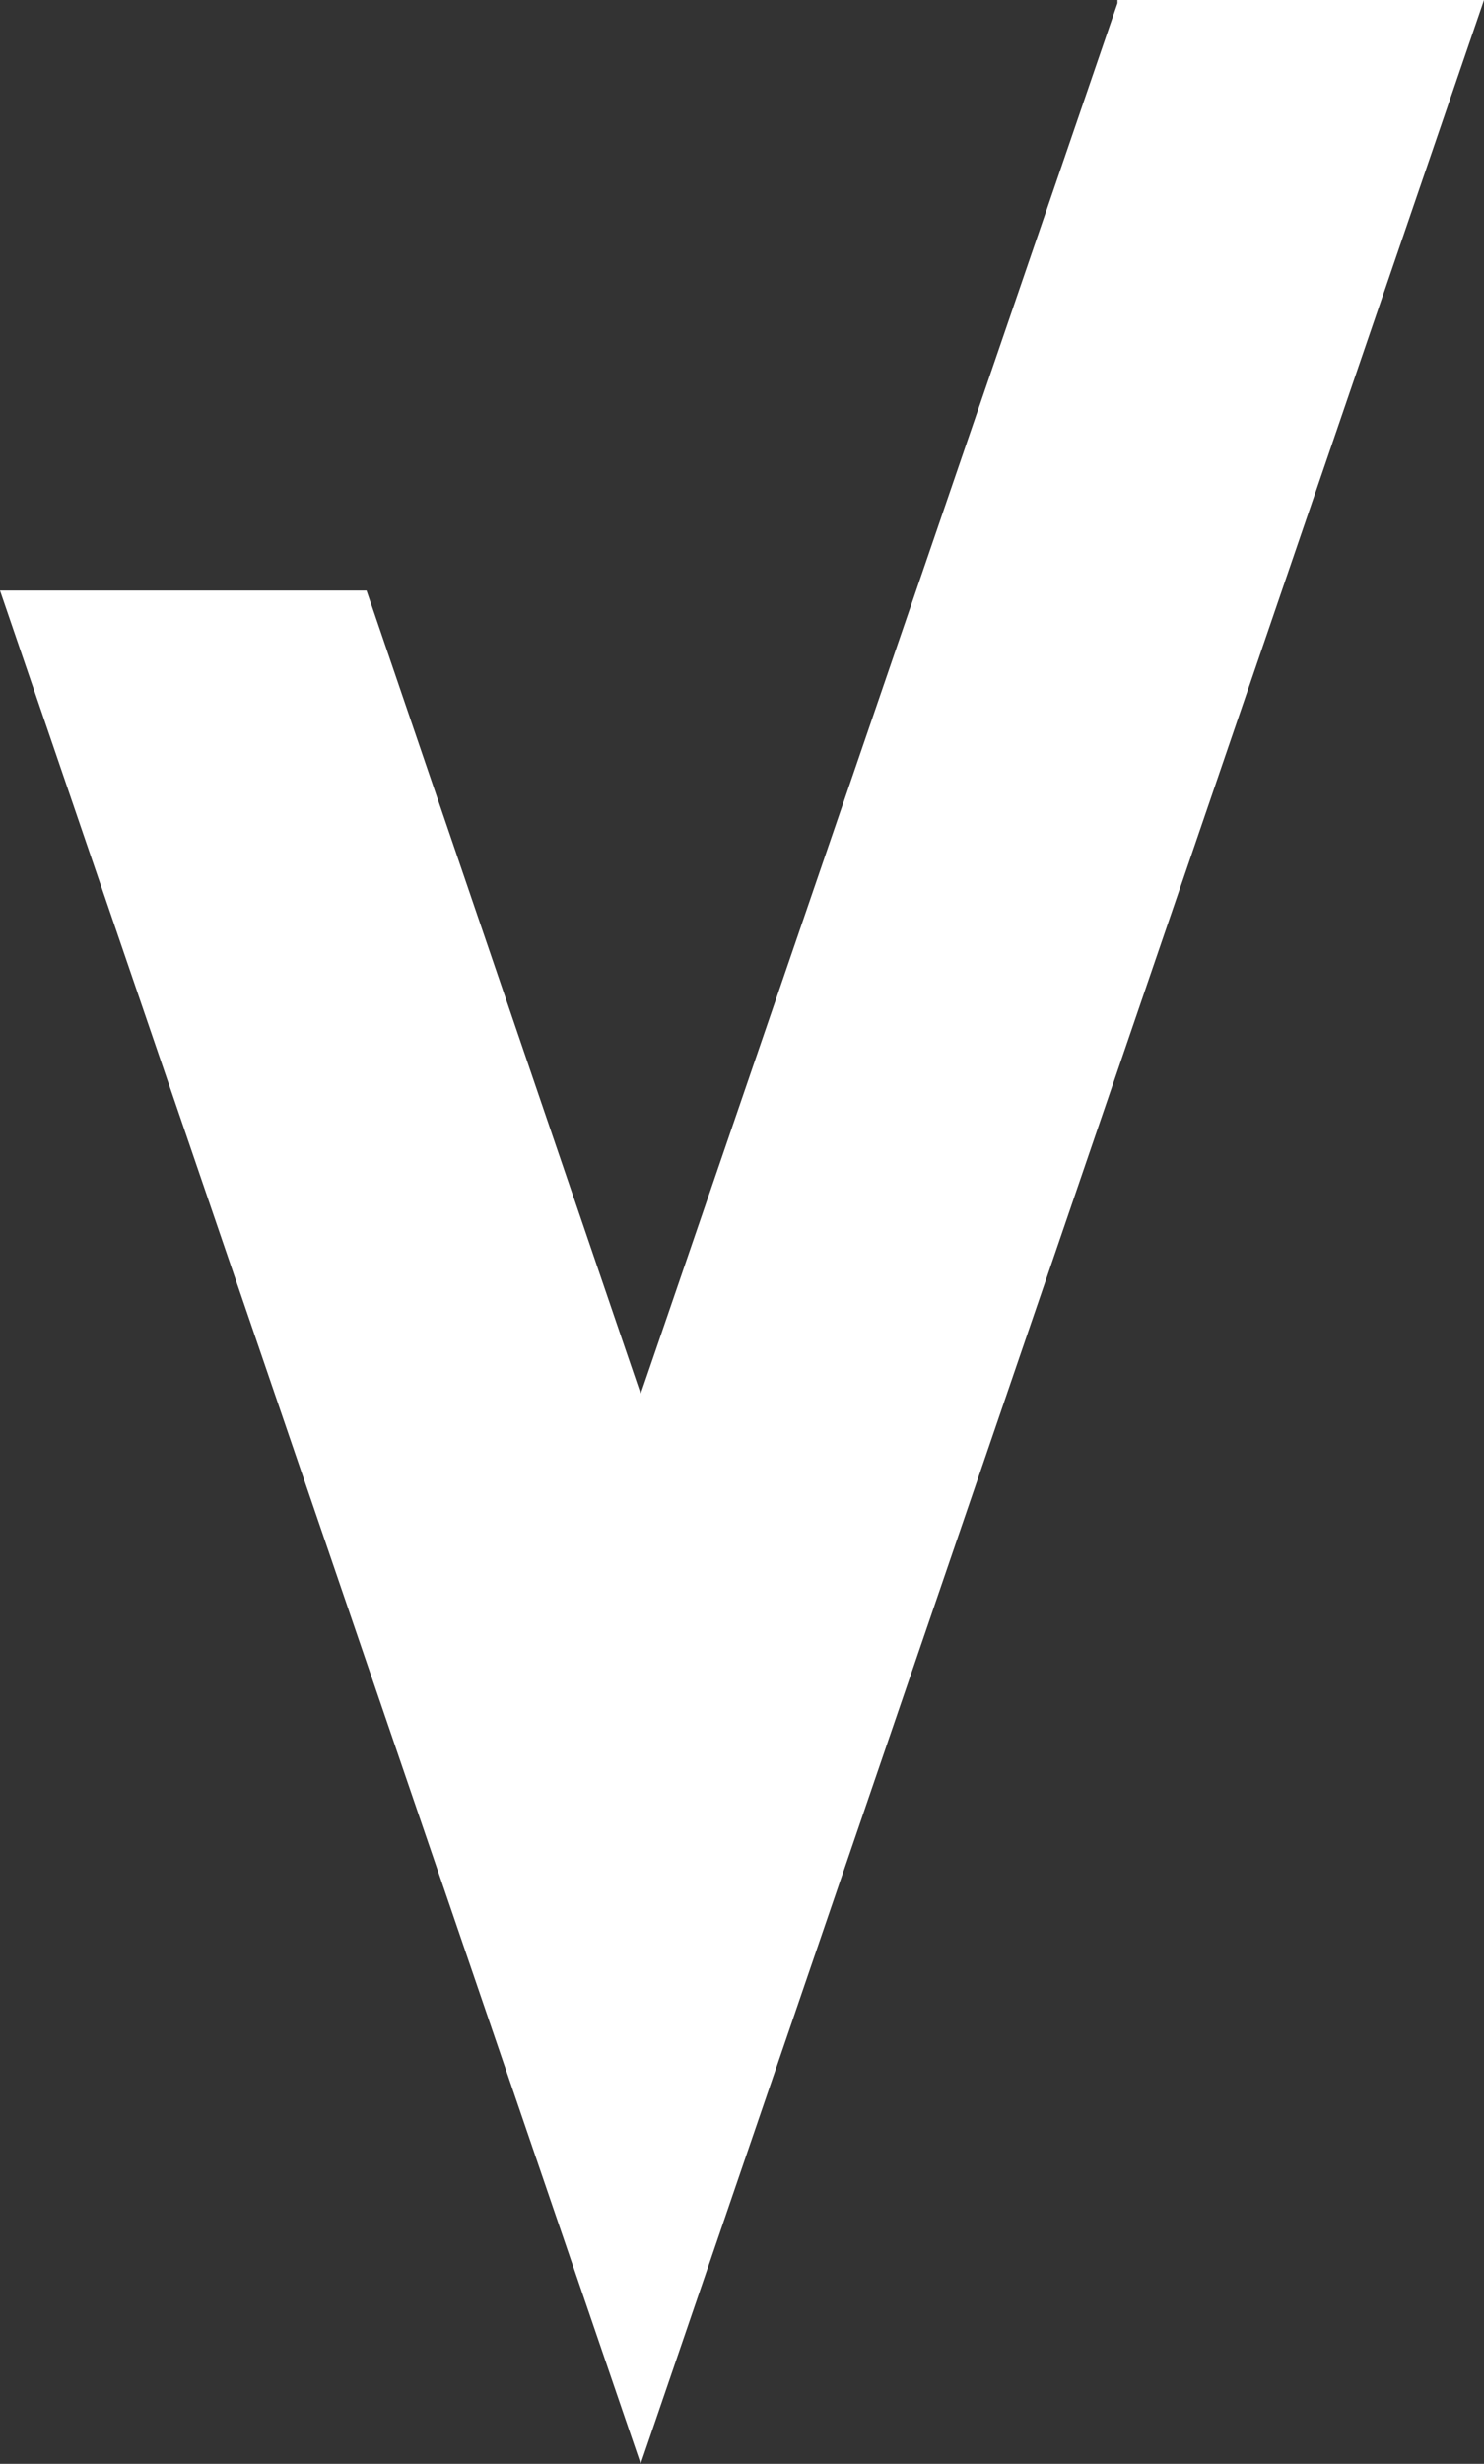 <svg width="44" height="73" viewBox="0 0 44 73" fill="none" xmlns="http://www.w3.org/2000/svg">
<rect x="0" y="0" width="44" height="73" fill="#333333" stroke="none"/>
<path d="M33.133 0.094L18.996 41.298L10.867 17.497H0L18.996 73L44 0H33.133V0.094Z" fill="white"/>
</svg>
